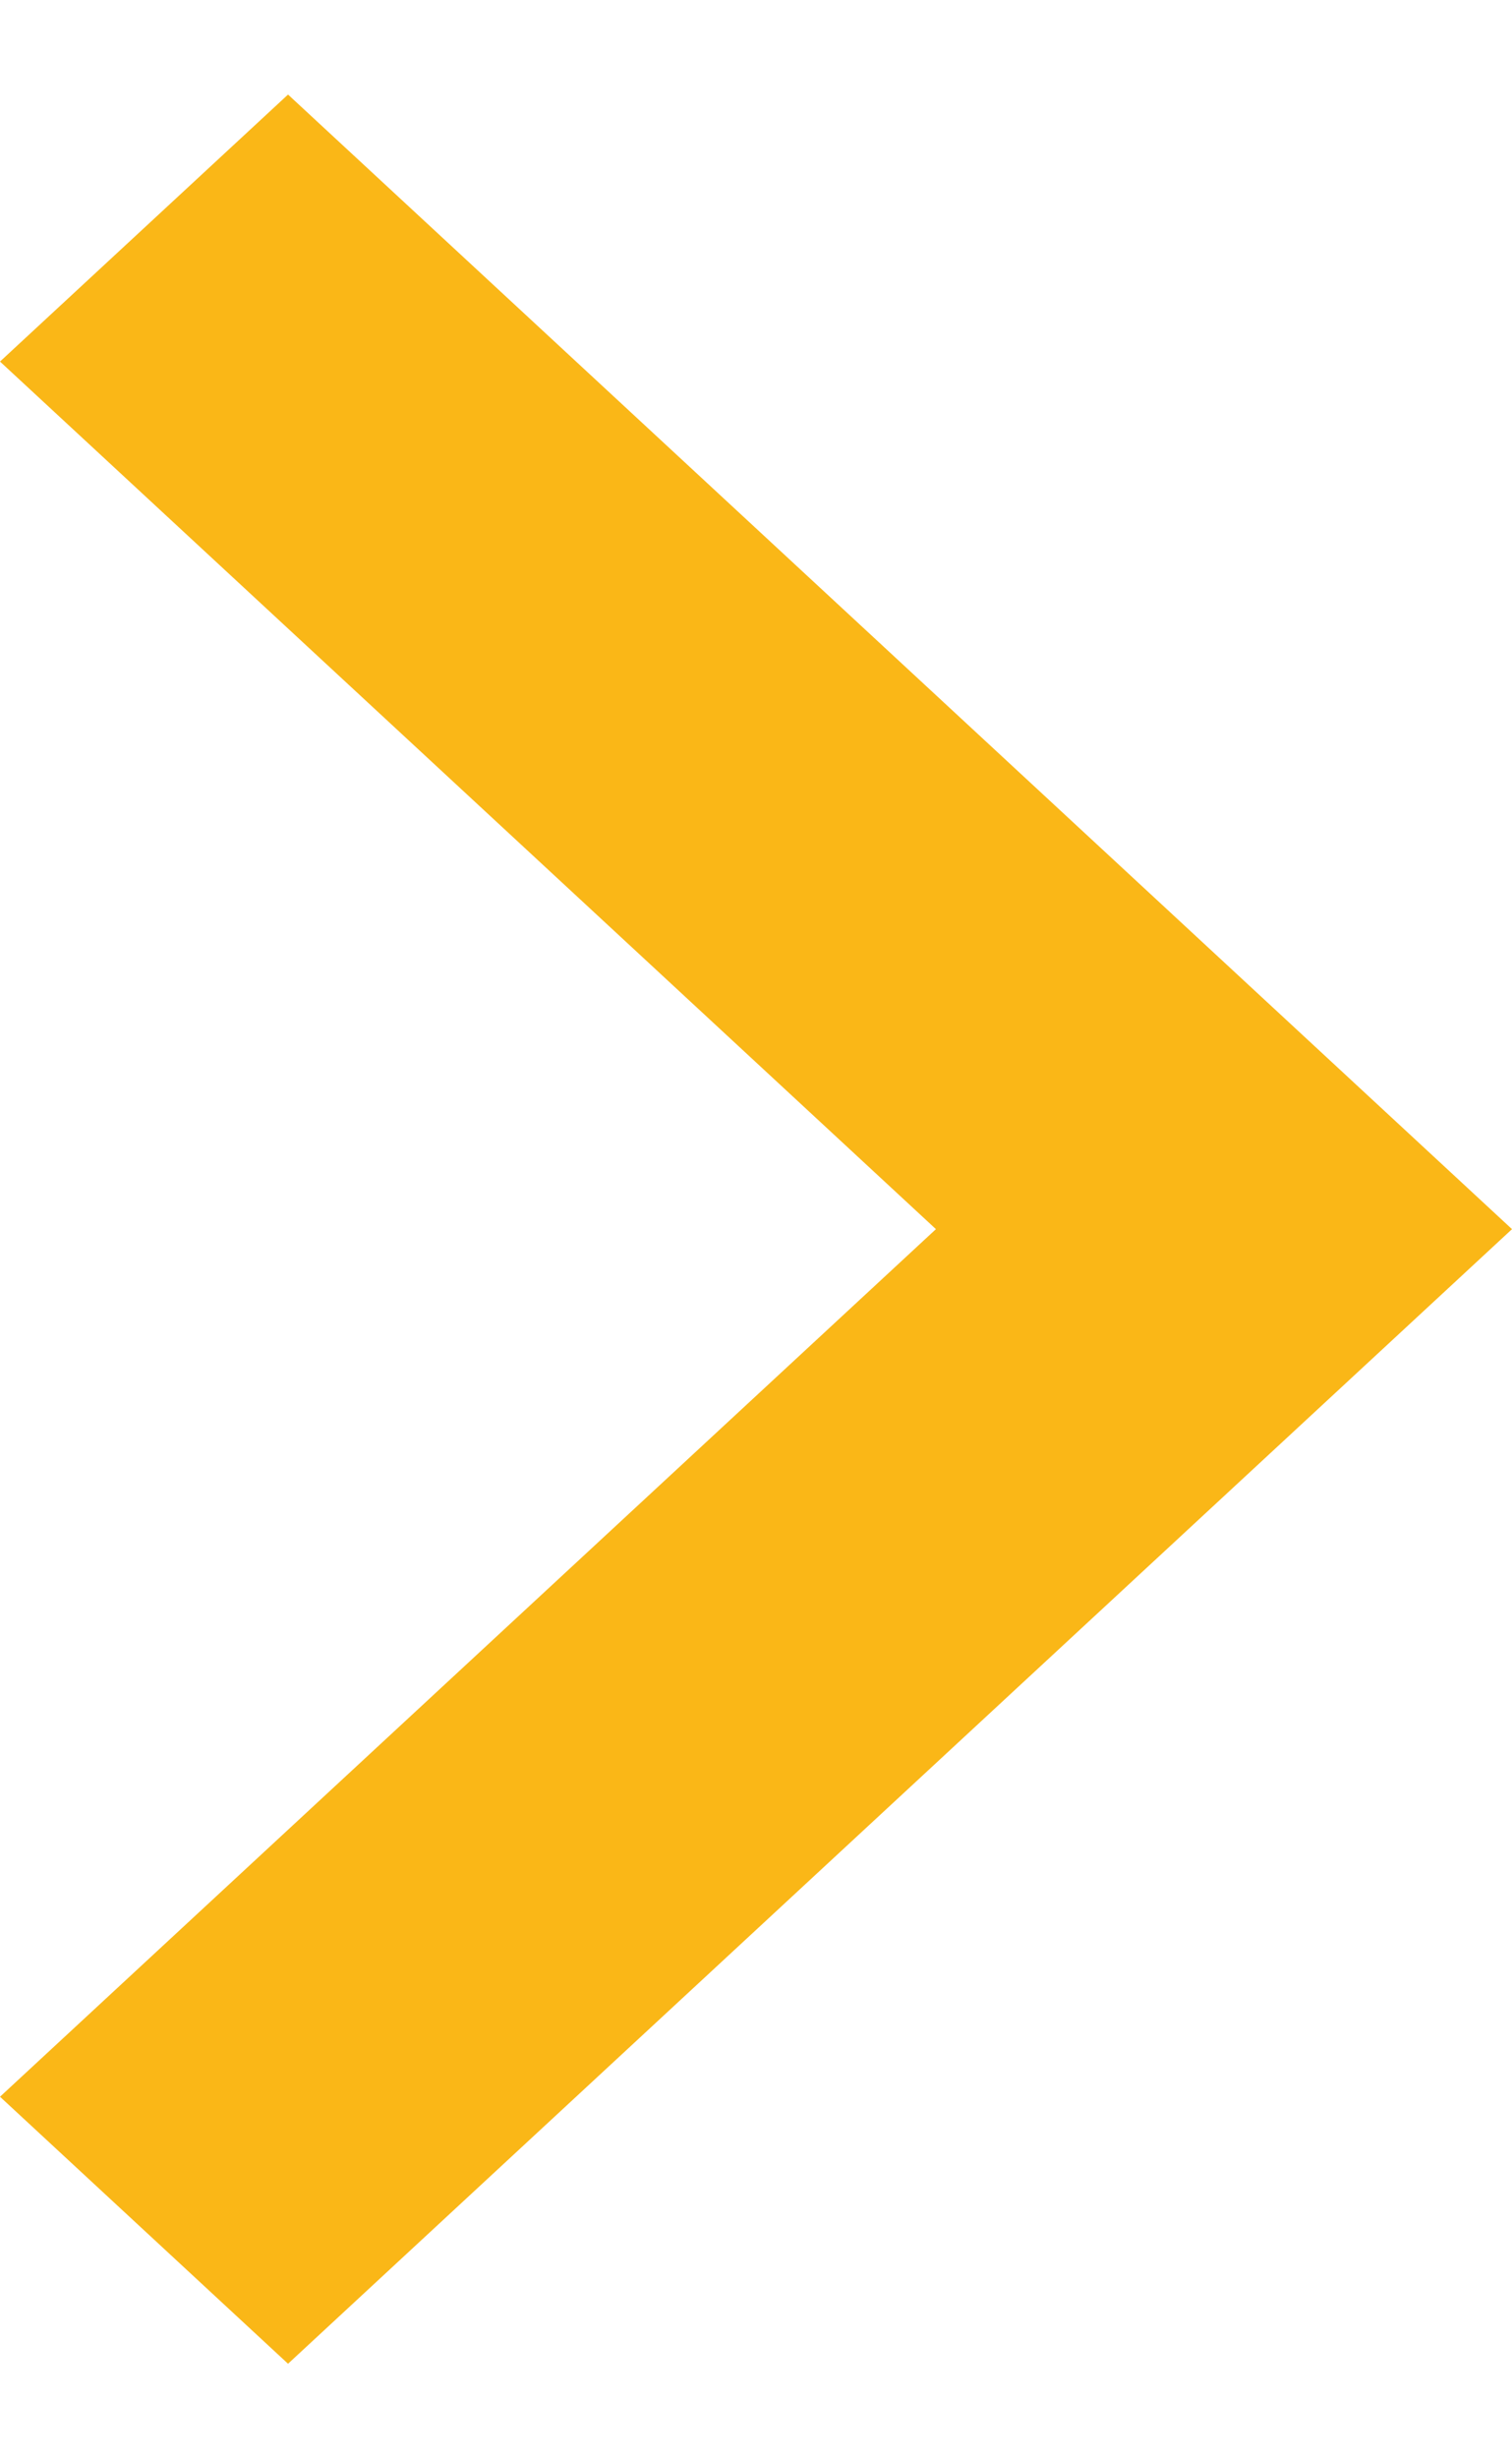 <svg xmlns:xlink="http://www.w3.org/1999/xlink" xmlns="http://www.w3.org/2000/svg" width="8" height="13" viewBox="0 0 8 13" fill="none">
<path d="M8 6.5L1.524 12.5L-6.17102e-08 11.088L4.952 6.5L1.31803e-07 1.912L1.524 0.5L8 6.5Z" fill="#fab717"/>
</svg>